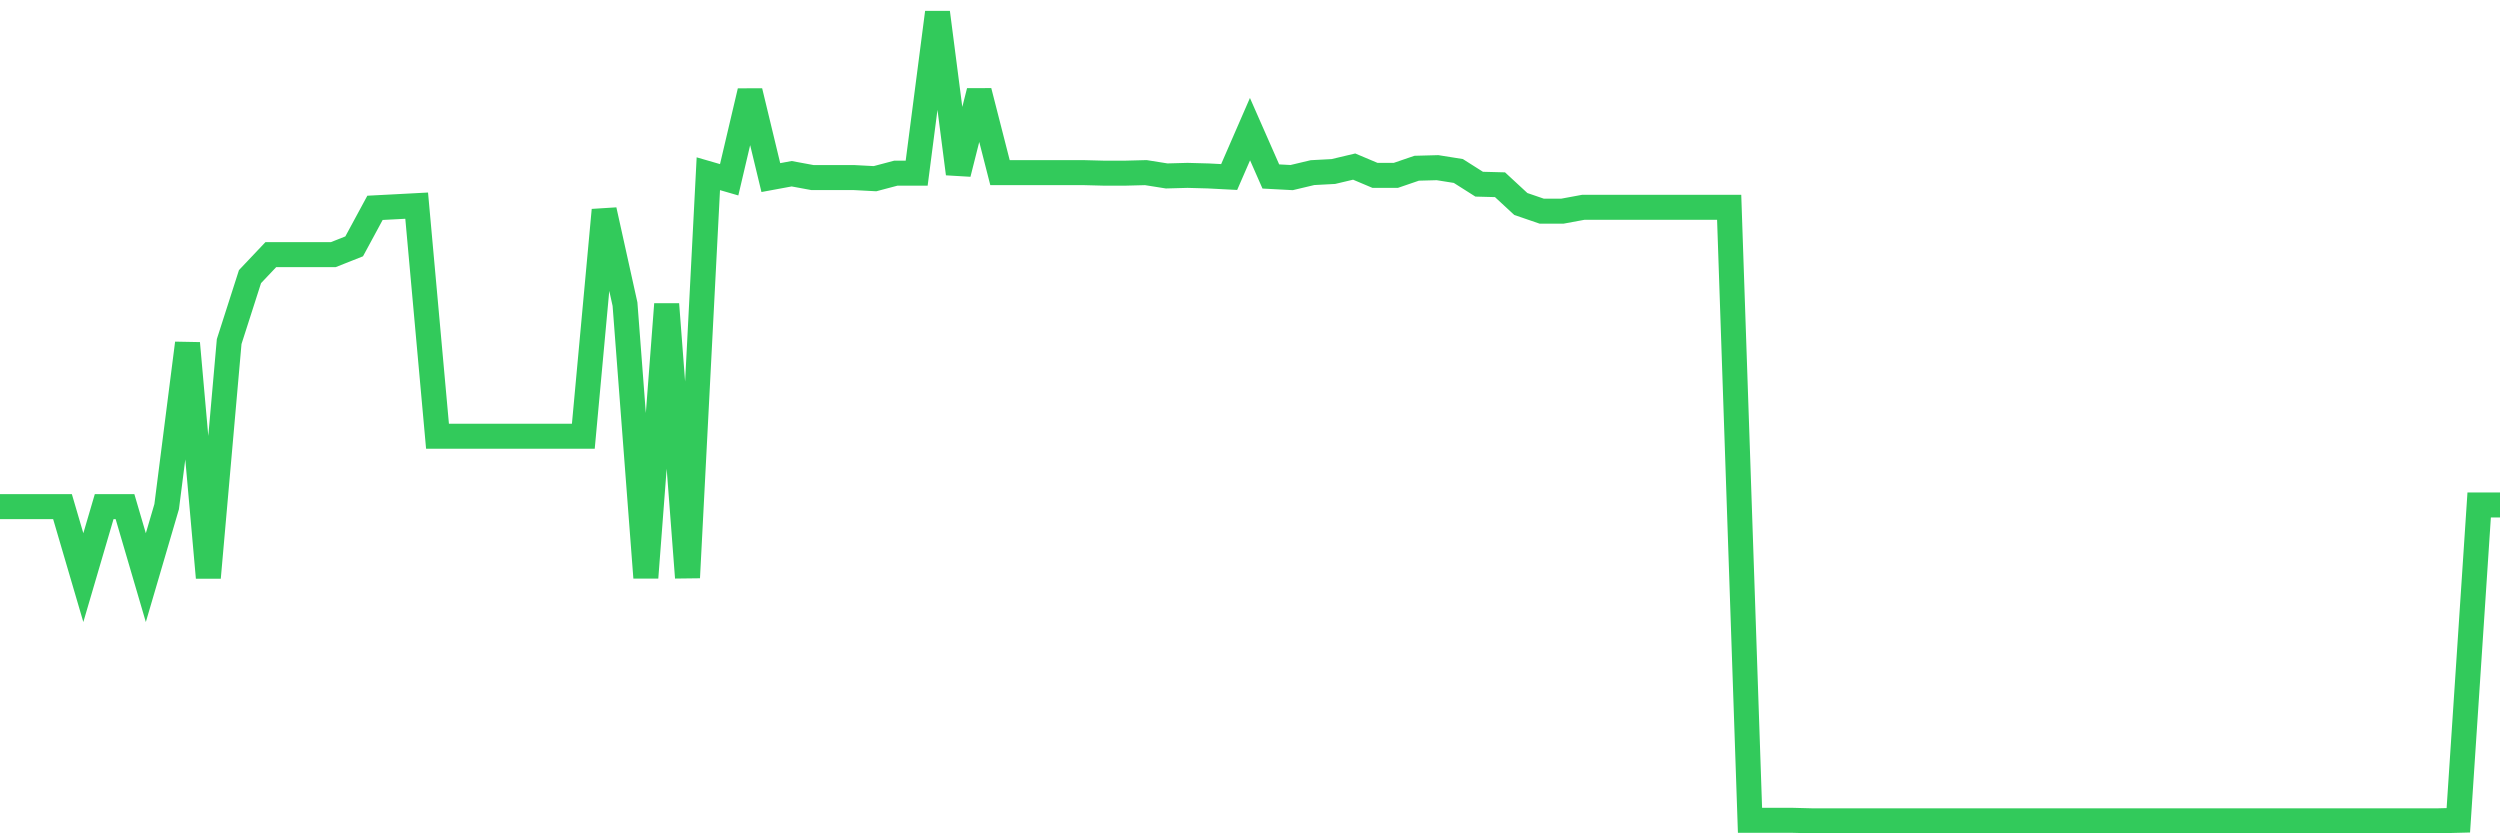 <svg
  xmlns="http://www.w3.org/2000/svg"
  xmlns:xlink="http://www.w3.org/1999/xlink"
  width="120"
  height="40"
  viewBox="0 0 120 40"
  preserveAspectRatio="none"
>
  <polyline
    points="0,24.318 1,24.318 2,24.318 3,24.318 4,27.726 5,24.318 6,24.318 7,27.726 8,24.318 9,16.474 10,27.726 11,16.395 12,13.278 13,12.222 14,12.222 15,12.222 16,12.222 17,11.825 18,9.976 19,9.924 20,9.871 21,20.938 22,20.938 23,20.938 24,20.938 25,20.938 26,20.938 27,20.938 28,20.938 29,10.082 30,14.599 31,27.726 32,14.599 33,27.726 34,8.339 35,8.629 36,4.377 37,8.524 38,8.339 39,8.524 40,8.524 41,8.524 42,8.577 43,8.312 44,8.312 45,0.6 46,8.339 47,4.377 48,8.286 49,8.286 50,8.286 51,8.286 52,8.286 53,8.312 54,8.312 55,8.286 56,8.445 57,8.418 58,8.445 59,8.497 60,6.199 61,8.471 62,8.524 63,8.286 64,8.233 65,7.996 66,8.418 67,8.418 68,8.075 69,8.048 70,8.207 71,8.841 72,8.867 73,9.792 74,10.135 75,10.135 76,9.95 77,9.95 78,9.95 79,9.95 80,9.95 81,9.95 82,9.95 83,9.95 84,39.374 85,39.374 86,39.374 87,39.4 88,39.4 89,39.4 90,39.4 91,39.4 92,39.4 93,39.4 94,39.4 95,39.4 96,39.4 97,39.4 98,39.4 99,39.4 100,39.4 101,39.4 102,39.4 103,39.4 104,39.4 105,39.4 106,39.4 107,39.4 108,39.4 109,39.4 110,39.4 111,39.4 112,39.4 113,39.4 114,39.4 115,39.4 116,39.4 117,39.4 118,39.374 119,24.239 120,24.239"
    fill="none"
    stroke="#32ca5b"
    stroke-width="1.2"
  >
  </polyline>
</svg>